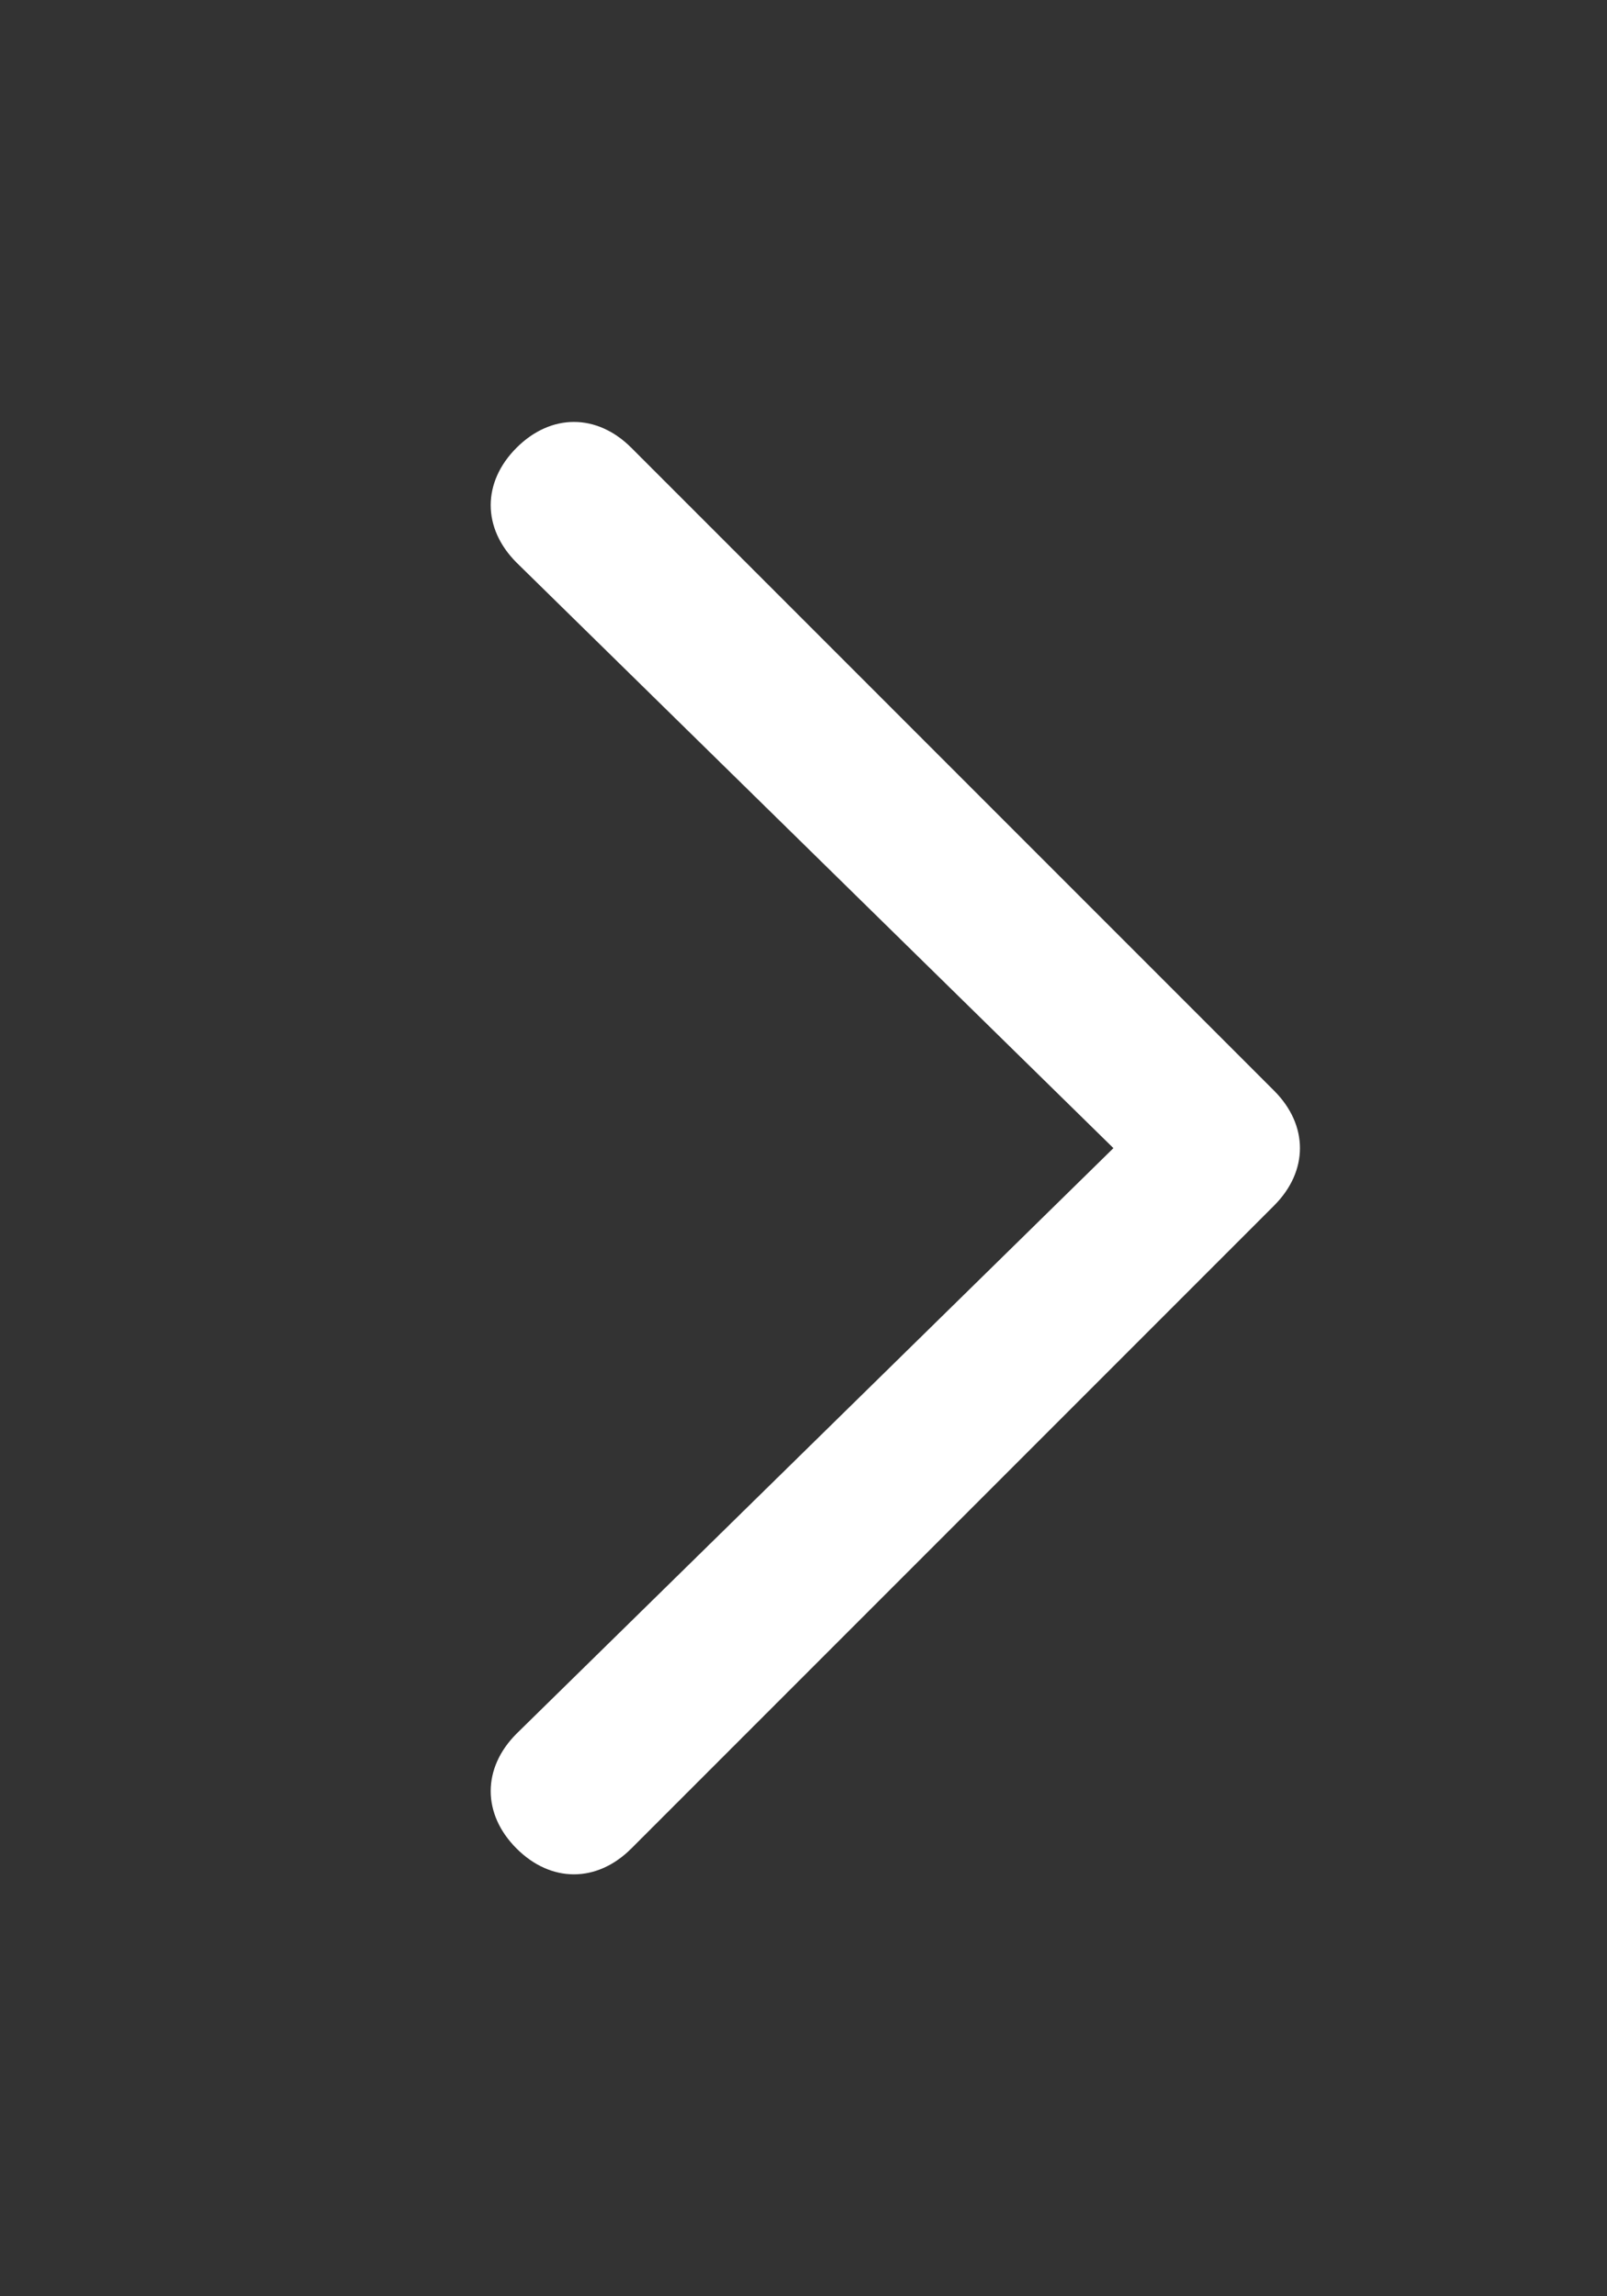 <?xml version="1.0" encoding="utf-8"?>
<!-- Generator: Adobe Illustrator 21.0.0, SVG Export Plug-In . SVG Version: 6.00 Build 0)  -->
<svg version="1.1" id="Livello_1" xmlns="http://www.w3.org/2000/svg" xmlns:xlink="http://www.w3.org/1999/xlink" x="0px" y="0px"
	 viewBox="0 0 14 20" style="enable-background:new 0 0 14 20;" xml:space="preserve">
<rect x="0" y="0" width="14" height="20" fill="#333333" stroke="none"/>
<style type="text/css">
	.st0{fill:#FFFFFF;}
</style>
<path class="st0" d="M4.5,15.1c-0.3,0.3-0.3,0.7,0,1c0.3,0.3,0.7,0.3,1,0l5.6-5.6c0.3-0.3,0.3-0.7,0-1L5.5,3.9c-0.3-0.3-0.7-0.3-1,0
	c-0.3,0.3-0.3,0.7,0,1L9.7,10L4.5,15.1z"/>
</svg>
